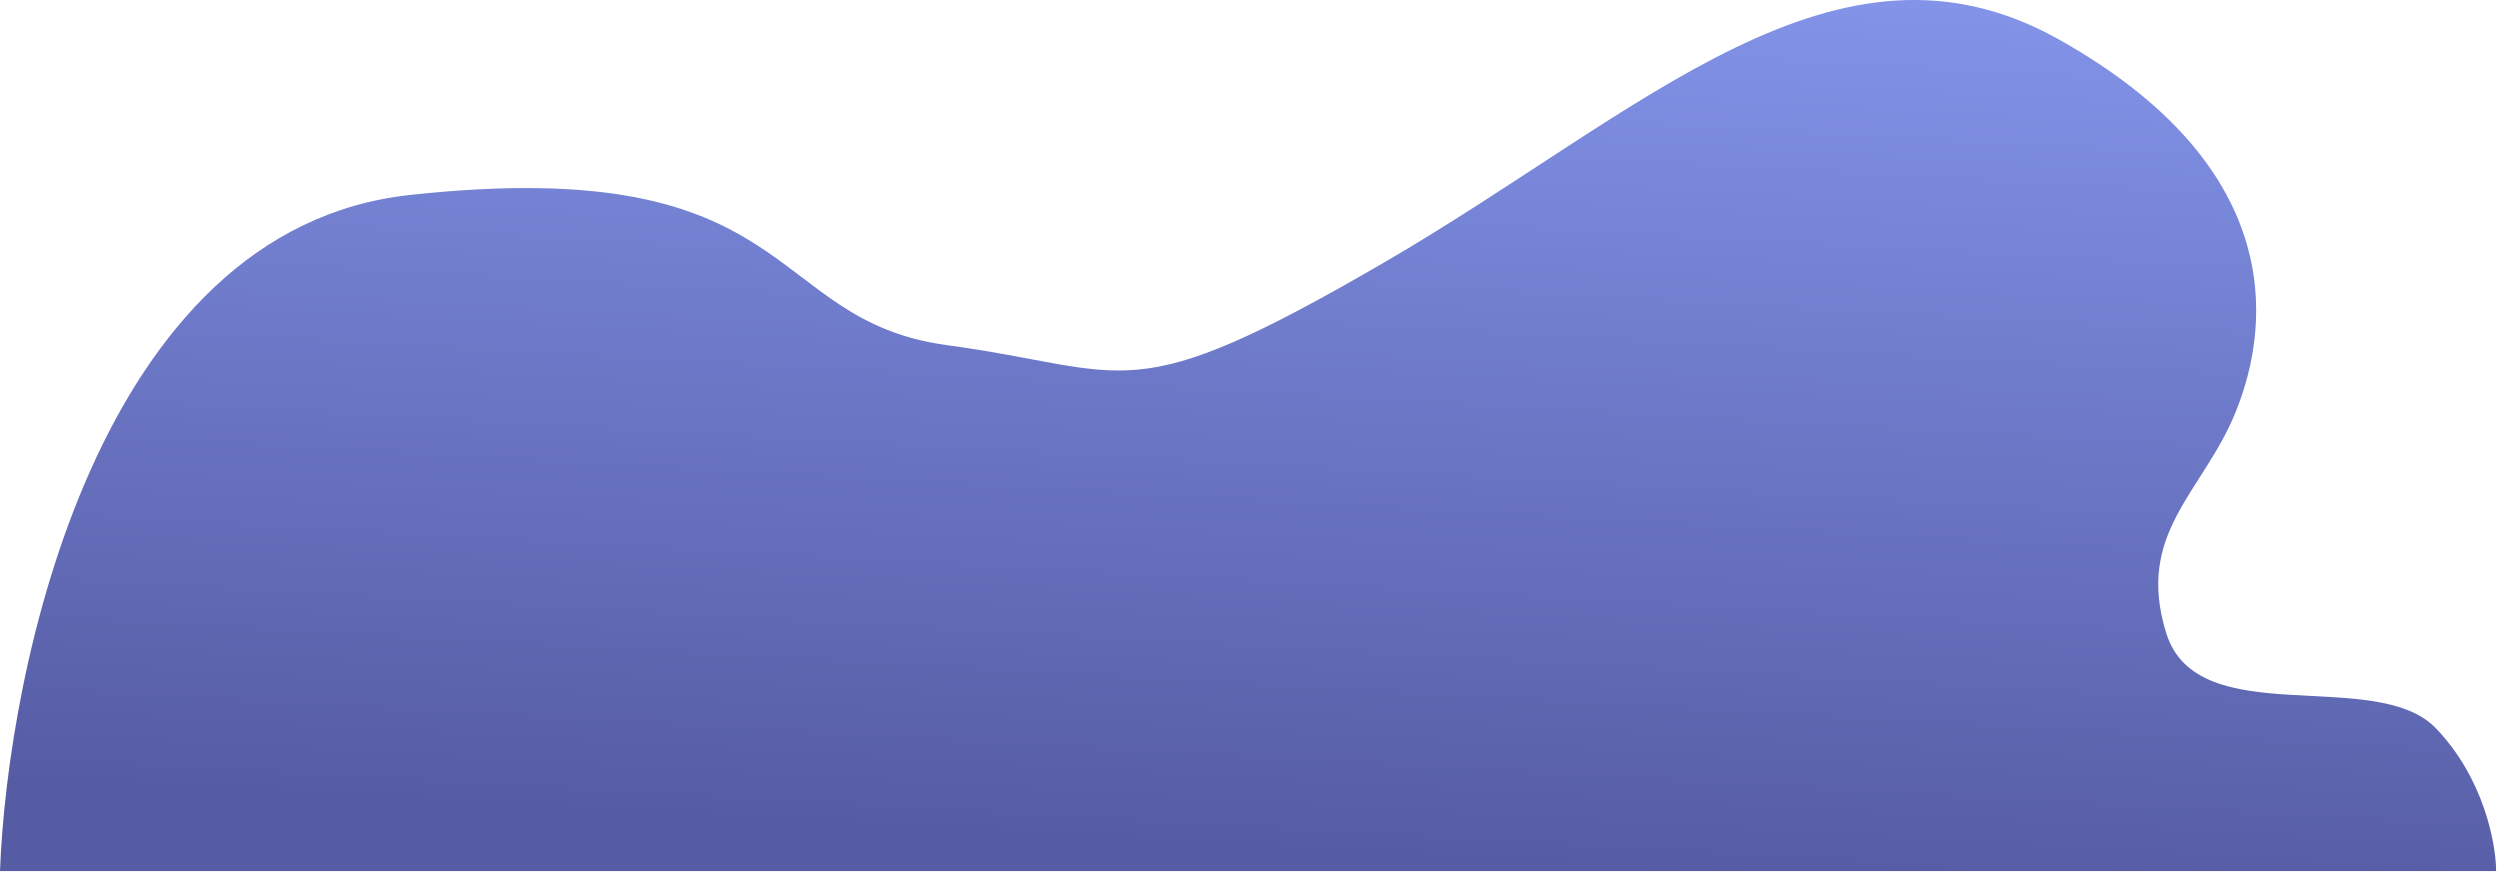 <?xml version="1.0" encoding="utf-8"?>
<svg xmlns="http://www.w3.org/2000/svg" fill="none" height="100%" overflow="visible" preserveAspectRatio="none" style="display: block;" viewBox="0 0 536 187" width="100%">
<path d="M87.92 41.795C20.642 49.097 1.593 143.983 0 186.755L535.164 186.755C535.164 181.029 532.584 166.89 522.263 156.153C509.361 142.73 471.135 157.226 464.446 135.751C457.756 114.275 472.265 105.607 479.258 88.504C487.381 68.639 489.293 35.352 441.51 8.508C393.728 -18.337 352.157 24.078 296.729 56.291C241.302 88.504 242.735 79.377 203.076 74.008C163.416 68.639 172.017 32.668 87.92 41.795Z" fill="url(#paint0_linear_0_4002)" id="Vector 1"/>
<defs>
<linearGradient gradientUnits="userSpaceOnUse" id="paint0_linear_0_4002" x1="286.313" x2="297.609" y1="182.865" y2="-19.121">
<stop stop-color="#565CA4"/>
<stop offset="1" stop-color="#8597ED"/>
</linearGradient>
</defs>
</svg>